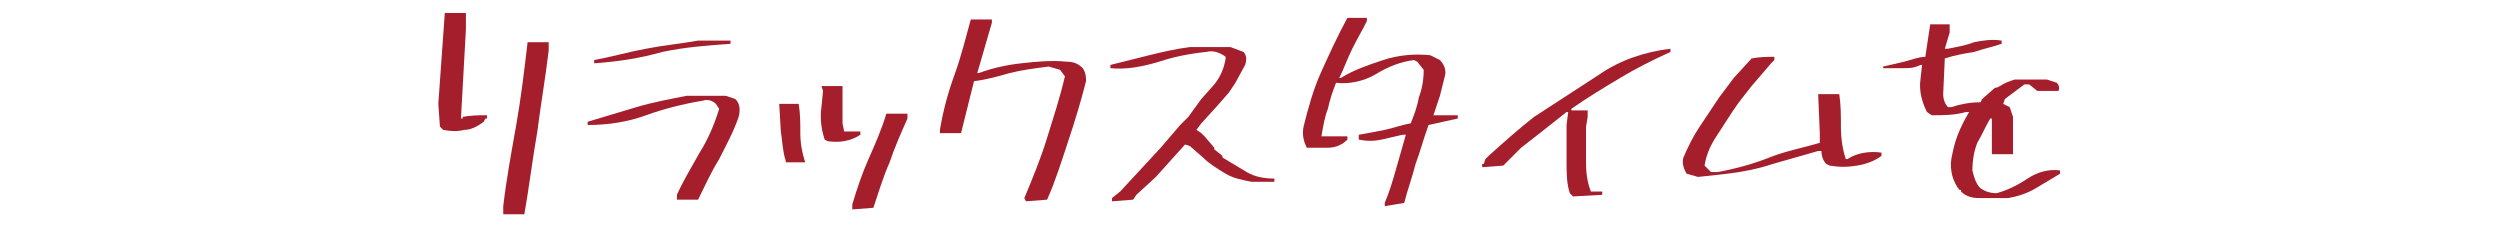 <?xml version="1.0" encoding="utf-8"?>
<!-- Generator: Adobe Illustrator 25.0.0, SVG Export Plug-In . SVG Version: 6.00 Build 0)  -->
<svg version="1.1" id="レイヤー_1" xmlns="http://www.w3.org/2000/svg" xmlns:xlink="http://www.w3.org/1999/xlink" x="0px"
	 y="0px" viewBox="0 0 154 14" style="enable-background:new 0 0 154 14;" xml:space="preserve">
<style type="text/css">
	.st0{fill:#A41F2B;}
</style>
<g id="レイヤー_2_1_">
	<g id="レイヤー_1-2">
		<path class="st0" d="M27.3,8l-0.2-0.2L27,6.4l0.4-5.6h1.3v1l-0.3,5.4v0.1h0.1V7.2c0.5-0.1,1-0.1,1.5-0.1v0.2h-0.1l-0.1,0.2
			C29.4,7.8,29,8,28.6,8C28.2,8.1,27.8,8.1,27.3,8z M31,13.2v-0.5c0.2-1.7,0.5-3.3,0.8-5s0.5-3.4,0.7-5.1h1.3v0.5
			c-0.2,1.7-0.5,3.4-0.7,5c-0.3,1.7-0.5,3.4-0.8,5.1L31,13.2z"/>
		<path class="st0" d="M41.7,12.3v-0.3c0.4-0.9,0.9-1.7,1.4-2.6c0.5-0.8,0.9-1.7,1.2-2.7l-0.2-0.3c-0.2-0.2-0.5-0.3-0.8-0.2
			c-1.2,0.2-2.4,0.5-3.5,0.9c-1.1,0.4-2.3,0.6-3.6,0.6V7.5c1-0.3,2-0.6,3-0.9c1-0.3,2.1-0.5,3.1-0.7h2.4l0.6,0.2
			c0.3,0.3,0.3,0.7,0.2,1.1c-0.3,0.9-0.8,1.8-1.2,2.6c-0.5,0.8-0.9,1.7-1.3,2.5L41.7,12.3z M36.6,3.9V3.7c1.1-0.2,2.1-0.5,3.2-0.7
			c1-0.2,2.1-0.3,3.2-0.5h2v0.2c-1.4,0.1-2.8,0.2-4.2,0.5C39.4,3.6,38,3.8,36.6,3.9z"/>
		<path class="st0" d="M48.4,9.9L48.4,9.9c-0.2-0.6-0.2-1.2-0.3-1.8L48,6.4h1.2c0.1,0.6,0.1,1.2,0.1,1.8c0,0.6,0.1,1.2,0.3,1.8H48.4
			z M51,8.7l-0.2-0.1c-0.2-0.6-0.3-1.3-0.2-2l0.1-1l-0.1-0.3h1.3v0.8v1.5L52,8.1h1v0.2C52.4,8.7,51.7,8.8,51,8.7z M52.5,12.9v-0.3
			c0.3-1,0.6-1.9,1-2.8c0.4-0.9,0.8-1.8,1.1-2.8h1.3v0.3c-0.4,0.9-0.8,1.8-1.1,2.7c-0.4,0.9-0.7,1.9-1,2.8L52.5,12.9z"/>
		<path class="st0" d="M63.2,12.4l-0.1-0.2c0.5-1.2,1-2.4,1.4-3.7s0.8-2.5,1.1-3.8l-0.3-0.4l-0.7-0.2c-0.8,0.1-1.6,0.2-2.4,0.4
			C61.5,4.7,60.8,4.9,60,5l-0.8,3.2h-1.3V8c0.2-1.2,0.5-2.3,0.9-3.4c0.4-1.1,0.7-2.3,1-3.4h1.3v0.2l-0.9,3.1h0.1
			C61.1,4.2,62,4,62.9,3.9c0.9-0.1,1.9-0.2,2.8-0.1c0.4,0,0.7,0.1,1,0.4c0.2,0.3,0.2,0.6,0.2,0.8c-0.3,1.2-0.7,2.5-1.1,3.7
			c-0.4,1.2-0.8,2.5-1.3,3.6L63.2,12.4z"/>
		<path class="st0" d="M68.5,12.4v-0.2l0.5-0.4l2.5-2.7l1.2-1.4l0.5-0.5L74,6.1l0.8-0.9c0.4-0.5,0.6-1,0.7-1.6V3.5
			c-0.4-0.3-0.8-0.4-1.2-0.3c-1,0.1-2,0.3-2.9,0.6c-1,0.3-2,0.5-3,0.4V4l2.4-0.6c0.8-0.2,1.7-0.4,2.5-0.5h2.5l0.8,0.3
			c0.2,0.2,0.2,0.5,0.1,0.8l-0.6,1.1l-0.4,0.6l-0.7,0.8l-1,1.1l-0.3,0.4l0.3,0.2l0.2,0.2l0.6,0.7v0.1l0.5,0.4v0.1
			c0.5,0.3,1,0.6,1.5,0.9c0.5,0.3,1.1,0.4,1.7,0.4v0.2h-1.4c-0.5-0.1-1.1-0.2-1.6-0.5c-0.5-0.3-1-0.6-1.4-1L73.3,9L73,8.9l-1.8,2
			L70,12l-0.2,0.3L68.5,12.4z"/>
		<path class="st0" d="M85.3,12.7v-0.2c0.3-0.7,0.5-1.4,0.7-2.1c0.2-0.7,0.4-1.4,0.6-2.1h-0.2c-0.4,0.1-0.9,0.2-1.3,0.3
			c-0.5,0.1-0.9,0.1-1.4,0V8.3c0.6-0.1,1.1-0.2,1.6-0.3c0.5-0.1,1-0.3,1.6-0.4c0.2-0.5,0.4-1,0.5-1.6c0.2-0.5,0.3-1.1,0.3-1.7
			l-0.4-0.5l-0.2-0.1c-0.8,0.1-1.6,0.4-2.4,0.9c-0.7,0.4-1.6,0.6-2.4,0.5c-0.2,0.5-0.4,1.1-0.5,1.6c-0.2,0.5-0.3,1.1-0.4,1.7h0.1H83
			v0.2c-0.3,0.3-0.7,0.5-1.2,0.5c-0.4,0-0.9,0-1.3,0c-0.2-0.4-0.3-0.8-0.2-1.3c0.3-1.2,0.6-2.3,1.1-3.4c0.5-1.1,1-2.2,1.6-3.3h1.2
			v0.2c-0.3,0.6-0.6,1.1-0.9,1.7c-0.3,0.6-0.5,1.2-0.8,1.8h0.1c0.8-0.5,1.7-0.8,2.6-1.1c0.9-0.3,1.9-0.4,2.9-0.3l0.6,0.3
			C89,4,89.1,4.4,89,4.7c-0.1,0.4-0.2,0.8-0.3,1.2l-0.4,1.2h0.2h1.3v0.2l-1.8,0.4c-0.3,0.8-0.5,1.6-0.8,2.4
			c-0.2,0.8-0.5,1.6-0.7,2.4L85.3,12.7z"/>
		<path class="st0" d="M96.9,12.1l-0.2-0.2c-0.2-0.6-0.2-1.3-0.2-1.9V7.7l0.1-0.8h-0.1c-1,0.8-1.9,1.5-2.8,2.2l-1.1,1.1l-1.3,0.1
			v-0.2h0.1l0.1-0.3l0.2-0.2c1-0.9,1.9-1.7,2.8-2.4l4-2.6c1.3-0.9,2.8-1.4,4.4-1.6v0.2c-1.1,0.5-2.1,1-3.1,1.6c-1,0.6-2,1.2-3,1.9
			v0.1h1v0.4l-0.1,0.6v2.3c0,0.6,0.1,1.2,0.3,1.7h0.7V12L96.9,12.1z"/>
		<path class="st0" d="M104.6,10.9l-0.7-0.2c-0.2-0.3-0.3-0.7-0.2-1c0.3-0.7,0.6-1.3,1-1.9c0.4-0.6,0.8-1.2,1.2-1.8l0.9-1.2l1.1-1.2
			c0.5-0.1,1-0.1,1.4-0.1v0.2l-0.2,0.2l-1.2,1.4c-0.4,0.5-0.8,1-1.2,1.6l-1.1,1.7c-0.3,0.5-0.5,1-0.6,1.6l0.4,0.4h0.4
			c1.1-0.2,2.2-0.5,3.2-0.9s2.1-0.6,3.1-0.9V8.2l-0.1-2.4h1.3c0.1,0.7,0.1,1.3,0.1,2c0,0.7,0.1,1.4,0.3,2h0.1
			c0.6-0.4,1.4-0.5,2.1-0.4v0.2c-0.4,0.3-0.9,0.5-1.5,0.6c-0.6,0.1-1.1,0.1-1.7,0l-0.2-0.1c-0.2-0.2-0.3-0.5-0.3-0.8h-0.2l-2.8,0.8
			c-0.9,0.3-1.9,0.5-2.8,0.6L104.6,10.9z"/>
		<path class="st0" d="M121.9,12.2c-0.4,0-0.8-0.1-1.1-0.4v-0.1h-0.1c-0.4-0.5-0.6-1.2-0.5-1.9c0.1-0.5,0.2-1,0.4-1.5
			c0.2-0.5,0.4-0.9,0.7-1.4h-0.2c-0.7,0.2-1.4,0.2-2.1,0.2l-0.3-0.2c-0.3-0.6-0.5-1.3-0.4-2l0.1-0.9h-0.1c-0.4,0.2-0.7,0.2-1.1,0.2
			c-0.4,0-0.8,0-1.2,0V4.1c0.4-0.1,0.9-0.2,1.3-0.3c0.4-0.1,0.9-0.3,1.3-0.3l0.3-2h1.2v0.5L119.8,3h0.2c0.5-0.1,1.1-0.2,1.6-0.4
			c0.5-0.1,1.1-0.2,1.7-0.1v0.2c-0.6,0.2-1.1,0.3-1.7,0.5c-0.6,0.1-1.2,0.2-1.8,0.4l-0.1,2.2c0,0.3,0.1,0.6,0.3,0.8h0.2
			c0.6-0.2,1.2-0.3,1.8-0.3l0.1-0.2l0.8-0.7h0.1l0.2-0.1c0.3-0.2,0.6-0.3,0.9-0.4h2l0.6,0.2c0.1,0.1,0.2,0.3,0.1,0.5h-1.3L125,5.2
			h-0.3l-1.2,0.9l-0.1,0.3l0.4,0.2l0.2,0.6v2v0.3h-1.3V8.2V7.7V7.3h-0.1c-0.3,0.5-0.5,1-0.8,1.5c-0.2,0.5-0.3,1.1-0.3,1.7
			c0.1,0.4,0.2,0.8,0.5,1.1c0.3,0.2,0.6,0.3,1,0.3c0.7-0.2,1.3-0.5,1.9-0.9c0.6-0.4,1.3-0.6,2-0.5v0.2c-0.5,0.3-1,0.6-1.5,0.9
			c-0.5,0.3-1.1,0.5-1.7,0.6L121.9,12.2z"/>
	</g>
</g>
</svg>
